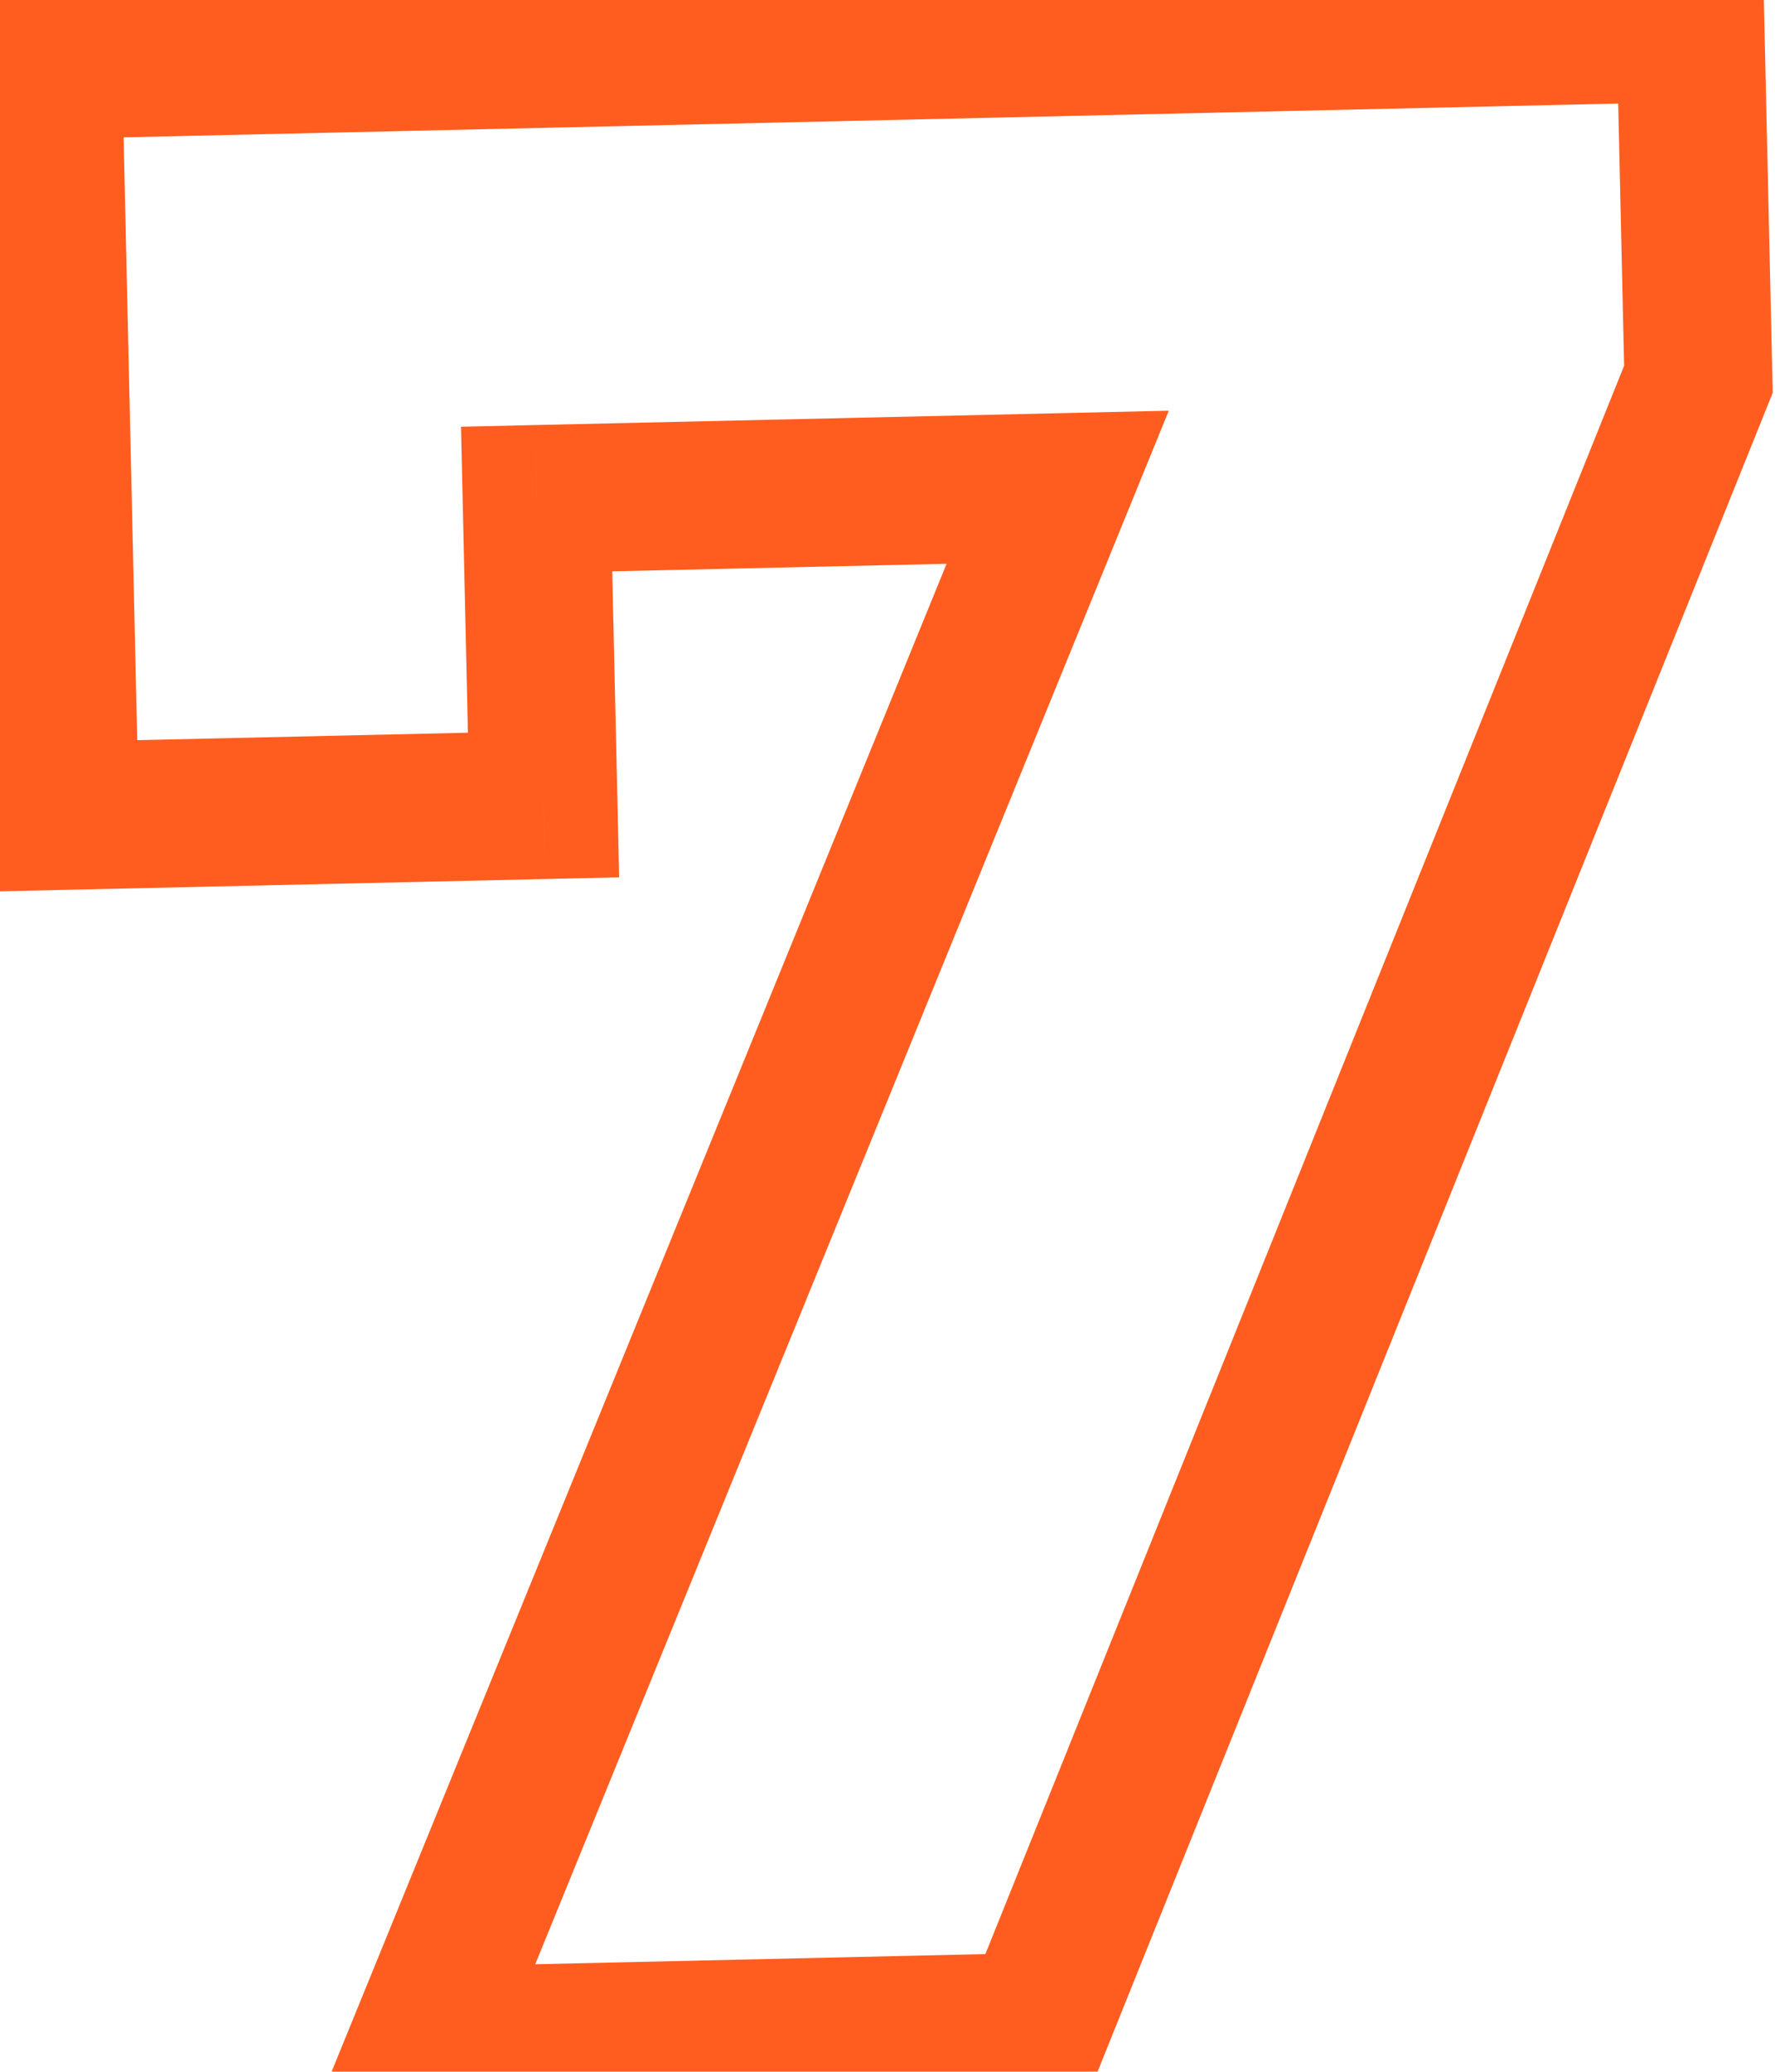 <?xml version="1.0" encoding="UTF-8"?> <svg xmlns="http://www.w3.org/2000/svg" width="36" height="42" viewBox="0 0 36 42" fill="none"><mask id="path-1-outside-1_108_132" maskUnits="userSpaceOnUse" x="-0.738" y="-1.263" width="37.985" height="44.825" fill="black"><rect fill="white" x="-0.738" y="-1.263" width="37.985" height="44.825"></rect><path d="M34.286 0.566L34.447 7.688L21.008 41.092L8.602 41.372L21.452 9.878L10.883 10.117L11.024 16.32L1.317 16.539L0.973 1.318L34.286 0.566Z"></path></mask><path d="M34.286 0.566L35.786 0.532L35.752 -0.968L34.252 -0.934L34.286 0.566ZM34.447 7.688L35.839 8.248L35.954 7.962L35.947 7.654L34.447 7.688ZM21.008 41.092L21.042 42.592L22.031 42.569L22.4 41.652L21.008 41.092ZM8.602 41.372L7.212 40.806L6.348 42.924L8.635 42.872L8.602 41.372ZM21.452 9.878L22.841 10.444L23.705 8.326L21.418 8.378L21.452 9.878ZM10.883 10.117L10.85 8.617L9.35 8.651L9.384 10.15L10.883 10.117ZM11.024 16.32L11.057 17.82L12.557 17.786L12.524 16.286L11.024 16.32ZM1.317 16.539L-0.183 16.573L-0.149 18.073L1.351 18.039L1.317 16.539ZM0.973 1.318L0.939 -0.182L-0.561 -0.148L-0.527 1.352L0.973 1.318ZM32.786 0.599L32.947 7.722L35.947 7.654L35.786 0.532L32.786 0.599ZM33.055 7.128L19.616 40.532L22.4 41.652L35.839 8.248L33.055 7.128ZM20.974 39.592L8.568 39.872L8.635 42.872L21.042 42.592L20.974 39.592ZM9.991 41.939L22.841 10.444L20.063 9.311L7.212 40.806L9.991 41.939ZM21.418 8.378L10.85 8.617L10.917 11.616L21.486 11.378L21.418 8.378ZM9.384 10.15L9.524 16.354L12.524 16.286L12.383 10.083L9.384 10.15ZM10.99 14.82L1.283 15.039L1.351 18.039L11.057 17.82L10.99 14.82ZM2.817 16.505L2.473 1.284L-0.527 1.352L-0.183 16.573L2.817 16.505ZM1.007 2.818L34.32 2.065L34.252 -0.934L0.939 -0.182L1.007 2.818Z" fill="#FF5D1F" mask="url(#path-1-outside-1_108_132)"></path></svg> 